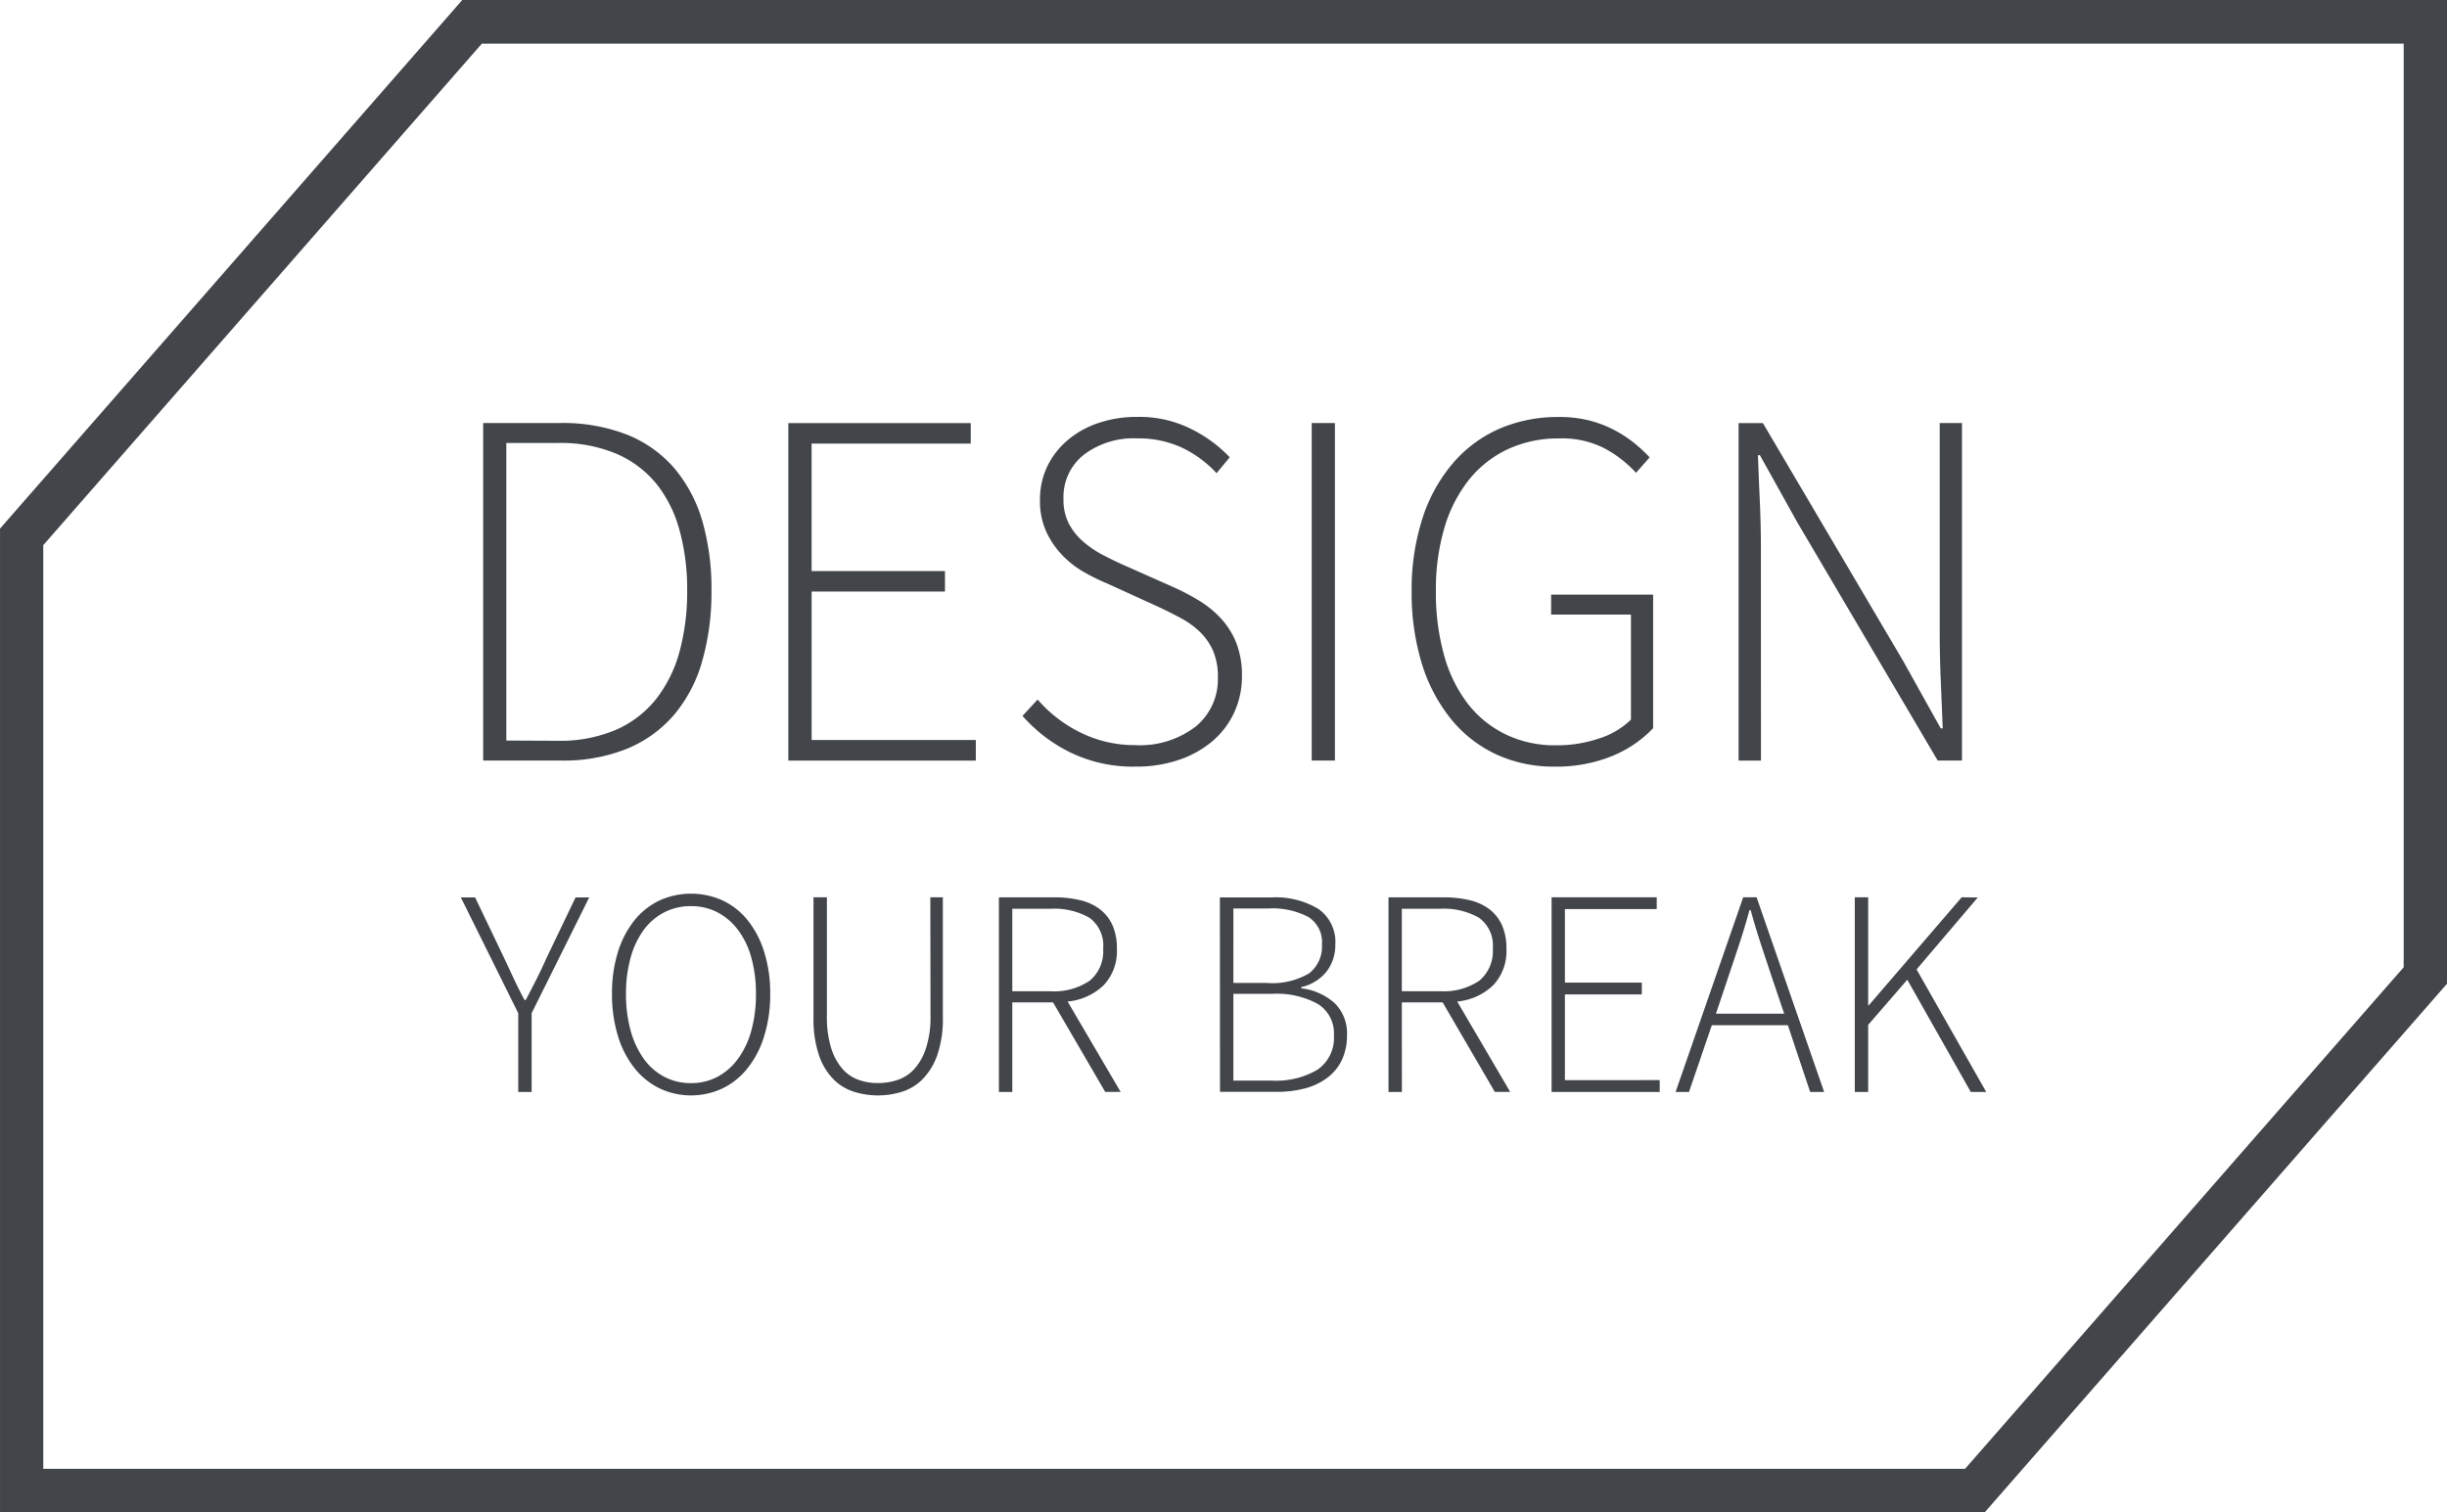 <svg xmlns="http://www.w3.org/2000/svg" xmlns:xlink="http://www.w3.org/1999/xlink" width="132.649" height="82" viewBox="0 0 132.649 82">
  <defs>
    <clipPath id="clip-path">
      <path id="Tracciato_178" data-name="Tracciato 178" d="M0,56.02H132.649v-82H0Z" transform="translate(0 25.98)" fill="none"/>
    </clipPath>
  </defs>
  <g id="Raggruppa_53" data-name="Raggruppa 53" transform="translate(0 25.98)">
    <g id="Raggruppa_52" data-name="Raggruppa 52" transform="translate(0 -25.98)" clip-path="url(#clip-path)">
      <g id="Raggruppa_51" data-name="Raggruppa 51" transform="translate(0.001 -0.002)">
        <path id="Tracciato_177" data-name="Tracciato 177" d="M17.121,0-7.94,28.662V82H99.645l25.064-28.662V0ZM122.36,52.445,98.584,79.636H-5.595V29.559L18.181,2.367H122.36ZM81.869,49.292v-.641h-5.7V59.205h5.861v-.641H76.891V53.919h4.169v-.641H76.891V49.292Zm2.986,6.294h4.122l1.209,3.62h.758L87.282,48.651h-.726L82.891,59.205h.726Zm.884-2.594q.317-.942.606-1.809c.189-.578.376-1.19.552-1.84h.063c.177.65.363,1.263.552,1.84s.391,1.18.6,1.809l.666,1.97h-3.7ZM98.4,48.651l-5.037,5.858h-.032V48.651h-.726V59.205h.726V55.569L95.45,53.12l3.444,6.085h.836l-3.775-6.644,3.317-3.9ZM70.727,39a6.927,6.927,0,0,0,2.437,1.9,7.362,7.362,0,0,0,3.147.666,7.981,7.981,0,0,0,3.163-.584,6.374,6.374,0,0,0,2.2-1.5V32.241h-5.53v1.083h4.327v5.694a4.35,4.35,0,0,1-1.739,1.026,7.13,7.13,0,0,1-2.317.366,6.115,6.115,0,0,1-2.752-.6,5.76,5.76,0,0,1-2.055-1.679,7.643,7.643,0,0,1-1.272-2.623,12.526,12.526,0,0,1-.439-3.456,11.758,11.758,0,0,1,.464-3.443,7.663,7.663,0,0,1,1.332-2.6,5.9,5.9,0,0,1,2.1-1.651,6.463,6.463,0,0,1,2.793-.584,5.024,5.024,0,0,1,2.465.543,6.489,6.489,0,0,1,1.695,1.319l.739-.836a8.123,8.123,0,0,0-.836-.776,6.577,6.577,0,0,0-1.083-.707,6.23,6.23,0,0,0-1.341-.514,6.547,6.547,0,0,0-1.644-.193,8,8,0,0,0-3.273.65,7.063,7.063,0,0,0-2.519,1.891,8.693,8.693,0,0,0-1.629,2.986,12.565,12.565,0,0,0-.578,3.914,13.119,13.119,0,0,0,.562,3.958A8.968,8.968,0,0,0,70.727,39ZM87.515,29.88c0-.89-.016-1.755-.054-2.6s-.073-1.708-.107-2.6h.107l2.026,3.639L97.1,41.237h1.316v-18.3H97.208V34.16c0,.887.016,1.777.054,2.667s.073,1.777.11,2.664h-.11l-2.026-3.636L87.623,22.94H86.306v18.3h1.212ZM42.5,55.071a5.412,5.412,0,0,1-.243,1.755,3.106,3.106,0,0,1-.622,1.12,2.144,2.144,0,0,1-.9.6,3.281,3.281,0,0,1-1.089.177,3.064,3.064,0,0,1-1.051-.177,2.092,2.092,0,0,1-.874-.6,3.122,3.122,0,0,1-.606-1.12,5.782,5.782,0,0,1-.23-1.755v-6.42h-.726v6.5A6.089,6.089,0,0,0,36.45,57.2a3.445,3.445,0,0,0,.78,1.307,2.693,2.693,0,0,0,1.124.688,4.362,4.362,0,0,0,2.6,0,2.733,2.733,0,0,0,1.124-.688A3.575,3.575,0,0,0,42.87,57.2a6.016,6.016,0,0,0,.3-2.048v-6.5h-.679ZM21.682,51.949c-.17.385-.347.764-.537,1.136s-.385.754-.587,1.136h-.063c-.208-.382-.4-.761-.574-1.136l-.53-1.136-1.578-3.292h-.773l3.112,6.278v4.27h.726v-4.27L24,48.657H23.26Zm25.253,2.4h2.209l2.828,4.854h.836l-2.875-4.9a3.25,3.25,0,0,0,1.951-.881,2.687,2.687,0,0,0,.72-1.985,3.029,3.029,0,0,0-.243-1.281,2.272,2.272,0,0,0-.688-.865,2.855,2.855,0,0,0-1.073-.486,5.858,5.858,0,0,0-1.4-.152H46.209V59.205h.726Zm0-5.075H49a3.846,3.846,0,0,1,2.118.489,1.854,1.854,0,0,1,.742,1.673,2.066,2.066,0,0,1-.732,1.739A3.436,3.436,0,0,1,49,53.745H46.935Zm-19.143-.442a3.891,3.891,0,0,0-1.357,1.089,5.24,5.24,0,0,0-.884,1.714,7.445,7.445,0,0,0-.316,2.25,7.649,7.649,0,0,0,.316,2.266,5.225,5.225,0,0,0,.884,1.736A3.932,3.932,0,0,0,27.792,59a4,4,0,0,0,3.459,0,3.9,3.9,0,0,0,1.357-1.114,5.225,5.225,0,0,0,.884-1.736,7.55,7.55,0,0,0,.319-2.266,7.448,7.448,0,0,0-.319-2.25,5.24,5.24,0,0,0-.884-1.714,3.862,3.862,0,0,0-1.357-1.089,4.162,4.162,0,0,0-3.459,0m4.274,1.588a4.467,4.467,0,0,1,.72,1.5,7.269,7.269,0,0,1,.253,1.97,7.452,7.452,0,0,1-.253,1.995,4.683,4.683,0,0,1-.72,1.521,3.286,3.286,0,0,1-1.114.978,3.032,3.032,0,0,1-1.436.344,3.1,3.1,0,0,1-1.446-.344,3.192,3.192,0,0,1-1.114-.978,4.825,4.825,0,0,1-.71-1.521,7.452,7.452,0,0,1-.253-1.995,7.269,7.269,0,0,1,.253-1.97,4.629,4.629,0,0,1,.71-1.5,3.181,3.181,0,0,1,1.114-.953,3.107,3.107,0,0,1,1.446-.335,3.069,3.069,0,0,1,1.436.335,3.266,3.266,0,0,1,1.111.953Zm35.985,3.93h2.213l2.828,4.854h.833l-2.872-4.9A3.25,3.25,0,0,0,73,53.423a2.688,2.688,0,0,0,.72-1.985,3.029,3.029,0,0,0-.243-1.281,2.272,2.272,0,0,0-.688-.865,2.855,2.855,0,0,0-1.073-.486,5.84,5.84,0,0,0-1.4-.152H67.328V59.205h.726Zm0-5.075h2.071a3.841,3.841,0,0,1,2.115.489,1.856,1.856,0,0,1,.745,1.673,2.078,2.078,0,0,1-.735,1.739,3.432,3.432,0,0,1-2.124.568H68.05Zm-23.094-9.15h-8.9V32.074h7.228V30.963H36.055V24.051h8.626V22.94H34.793v18.3H44.956Zm-18.875.458a6.722,6.722,0,0,0,2.547-1.859,7.817,7.817,0,0,0,1.506-2.916,13.6,13.6,0,0,0,.492-3.791,13.219,13.219,0,0,0-.492-3.75,7.814,7.814,0,0,0-1.506-2.86,6.639,6.639,0,0,0-2.563-1.831,9.512,9.512,0,0,0-3.63-.638H18.251v18.3h4.217A9.139,9.139,0,0,0,26.081,40.583Zm-6.575-.429V24.019h2.8a7.765,7.765,0,0,1,3.163.584,5.677,5.677,0,0,1,2.178,1.638A6.959,6.959,0,0,1,28.9,28.766a12.022,12.022,0,0,1,.41,3.251,12.36,12.36,0,0,1-.41,3.3,7.271,7.271,0,0,1-1.259,2.566,5.709,5.709,0,0,1-2.178,1.682,7.714,7.714,0,0,1-3.163.6Zm30.594.653a7.762,7.762,0,0,0,3.51.761,7.2,7.2,0,0,0,2.383-.376,5.563,5.563,0,0,0,1.815-1.026,4.555,4.555,0,0,0,1.165-1.556,4.665,4.665,0,0,0,.41-1.951,4.785,4.785,0,0,0-.316-1.821,4.316,4.316,0,0,0-.836-1.319,5.711,5.711,0,0,0-1.209-.975,12.381,12.381,0,0,0-1.452-.751l-2.74-1.218c-.328-.148-.675-.319-1.042-.514a5.389,5.389,0,0,1-1.013-.694,3.415,3.415,0,0,1-.767-.956,2.834,2.834,0,0,1-.3-1.364,2.91,2.91,0,0,1,1.1-2.386,4.47,4.47,0,0,1,2.9-.89,5.62,5.62,0,0,1,2.44.511,6.182,6.182,0,0,1,1.859,1.376l.713-.862a7.391,7.391,0,0,0-2.1-1.54,6.269,6.269,0,0,0-2.916-.65,6.4,6.4,0,0,0-2.1.331,5.007,5.007,0,0,0-1.67.931,4.322,4.322,0,0,0-1.1,1.414,4.16,4.16,0,0,0-.4,1.818,3.99,3.99,0,0,0,.357,1.764,4.673,4.673,0,0,0,.89,1.278,5.192,5.192,0,0,0,1.177.9,11.664,11.664,0,0,0,1.247.609l2.74,1.25c.436.205.852.413,1.244.625a4.63,4.63,0,0,1,1.029.751,3.3,3.3,0,0,1,.7,1.013,3.531,3.531,0,0,1,.259,1.442A3.307,3.307,0,0,1,56.88,39.39,4.95,4.95,0,0,1,53.595,40.4a6.6,6.6,0,0,1-2.932-.666,7.317,7.317,0,0,1-2.355-1.805l-.821.887A8.359,8.359,0,0,0,50.1,40.807ZM64.424,22.937H63.165v18.3h1.259ZM58.193,59.2h3.014a6.044,6.044,0,0,0,1.6-.189,3.534,3.534,0,0,0,1.209-.578,2.6,2.6,0,0,0,.783-.96,3.073,3.073,0,0,0,.278-1.341,2.286,2.286,0,0,0-.666-1.739,3.277,3.277,0,0,0-1.815-.808v-.063a2.435,2.435,0,0,0,1.382-.855,2.34,2.34,0,0,0,.467-1.449,2.172,2.172,0,0,0-.931-1.944A4.5,4.5,0,0,0,61,48.657H58.187Zm.726-9.942H60.8a4.185,4.185,0,0,1,2.178.458,1.6,1.6,0,0,1,.742,1.48,1.843,1.843,0,0,1-.694,1.578,3.933,3.933,0,0,1-2.307.521h-1.8Zm0,4.627h2.1a4.624,4.624,0,0,1,2.481.552,1.86,1.86,0,0,1,.868,1.689A2.082,2.082,0,0,1,63.474,58a4.4,4.4,0,0,1-2.456.59h-2.1Z" transform="translate(7.94)" fill="#42454a"/>
      </g>
    </g>
  </g>
</svg>
